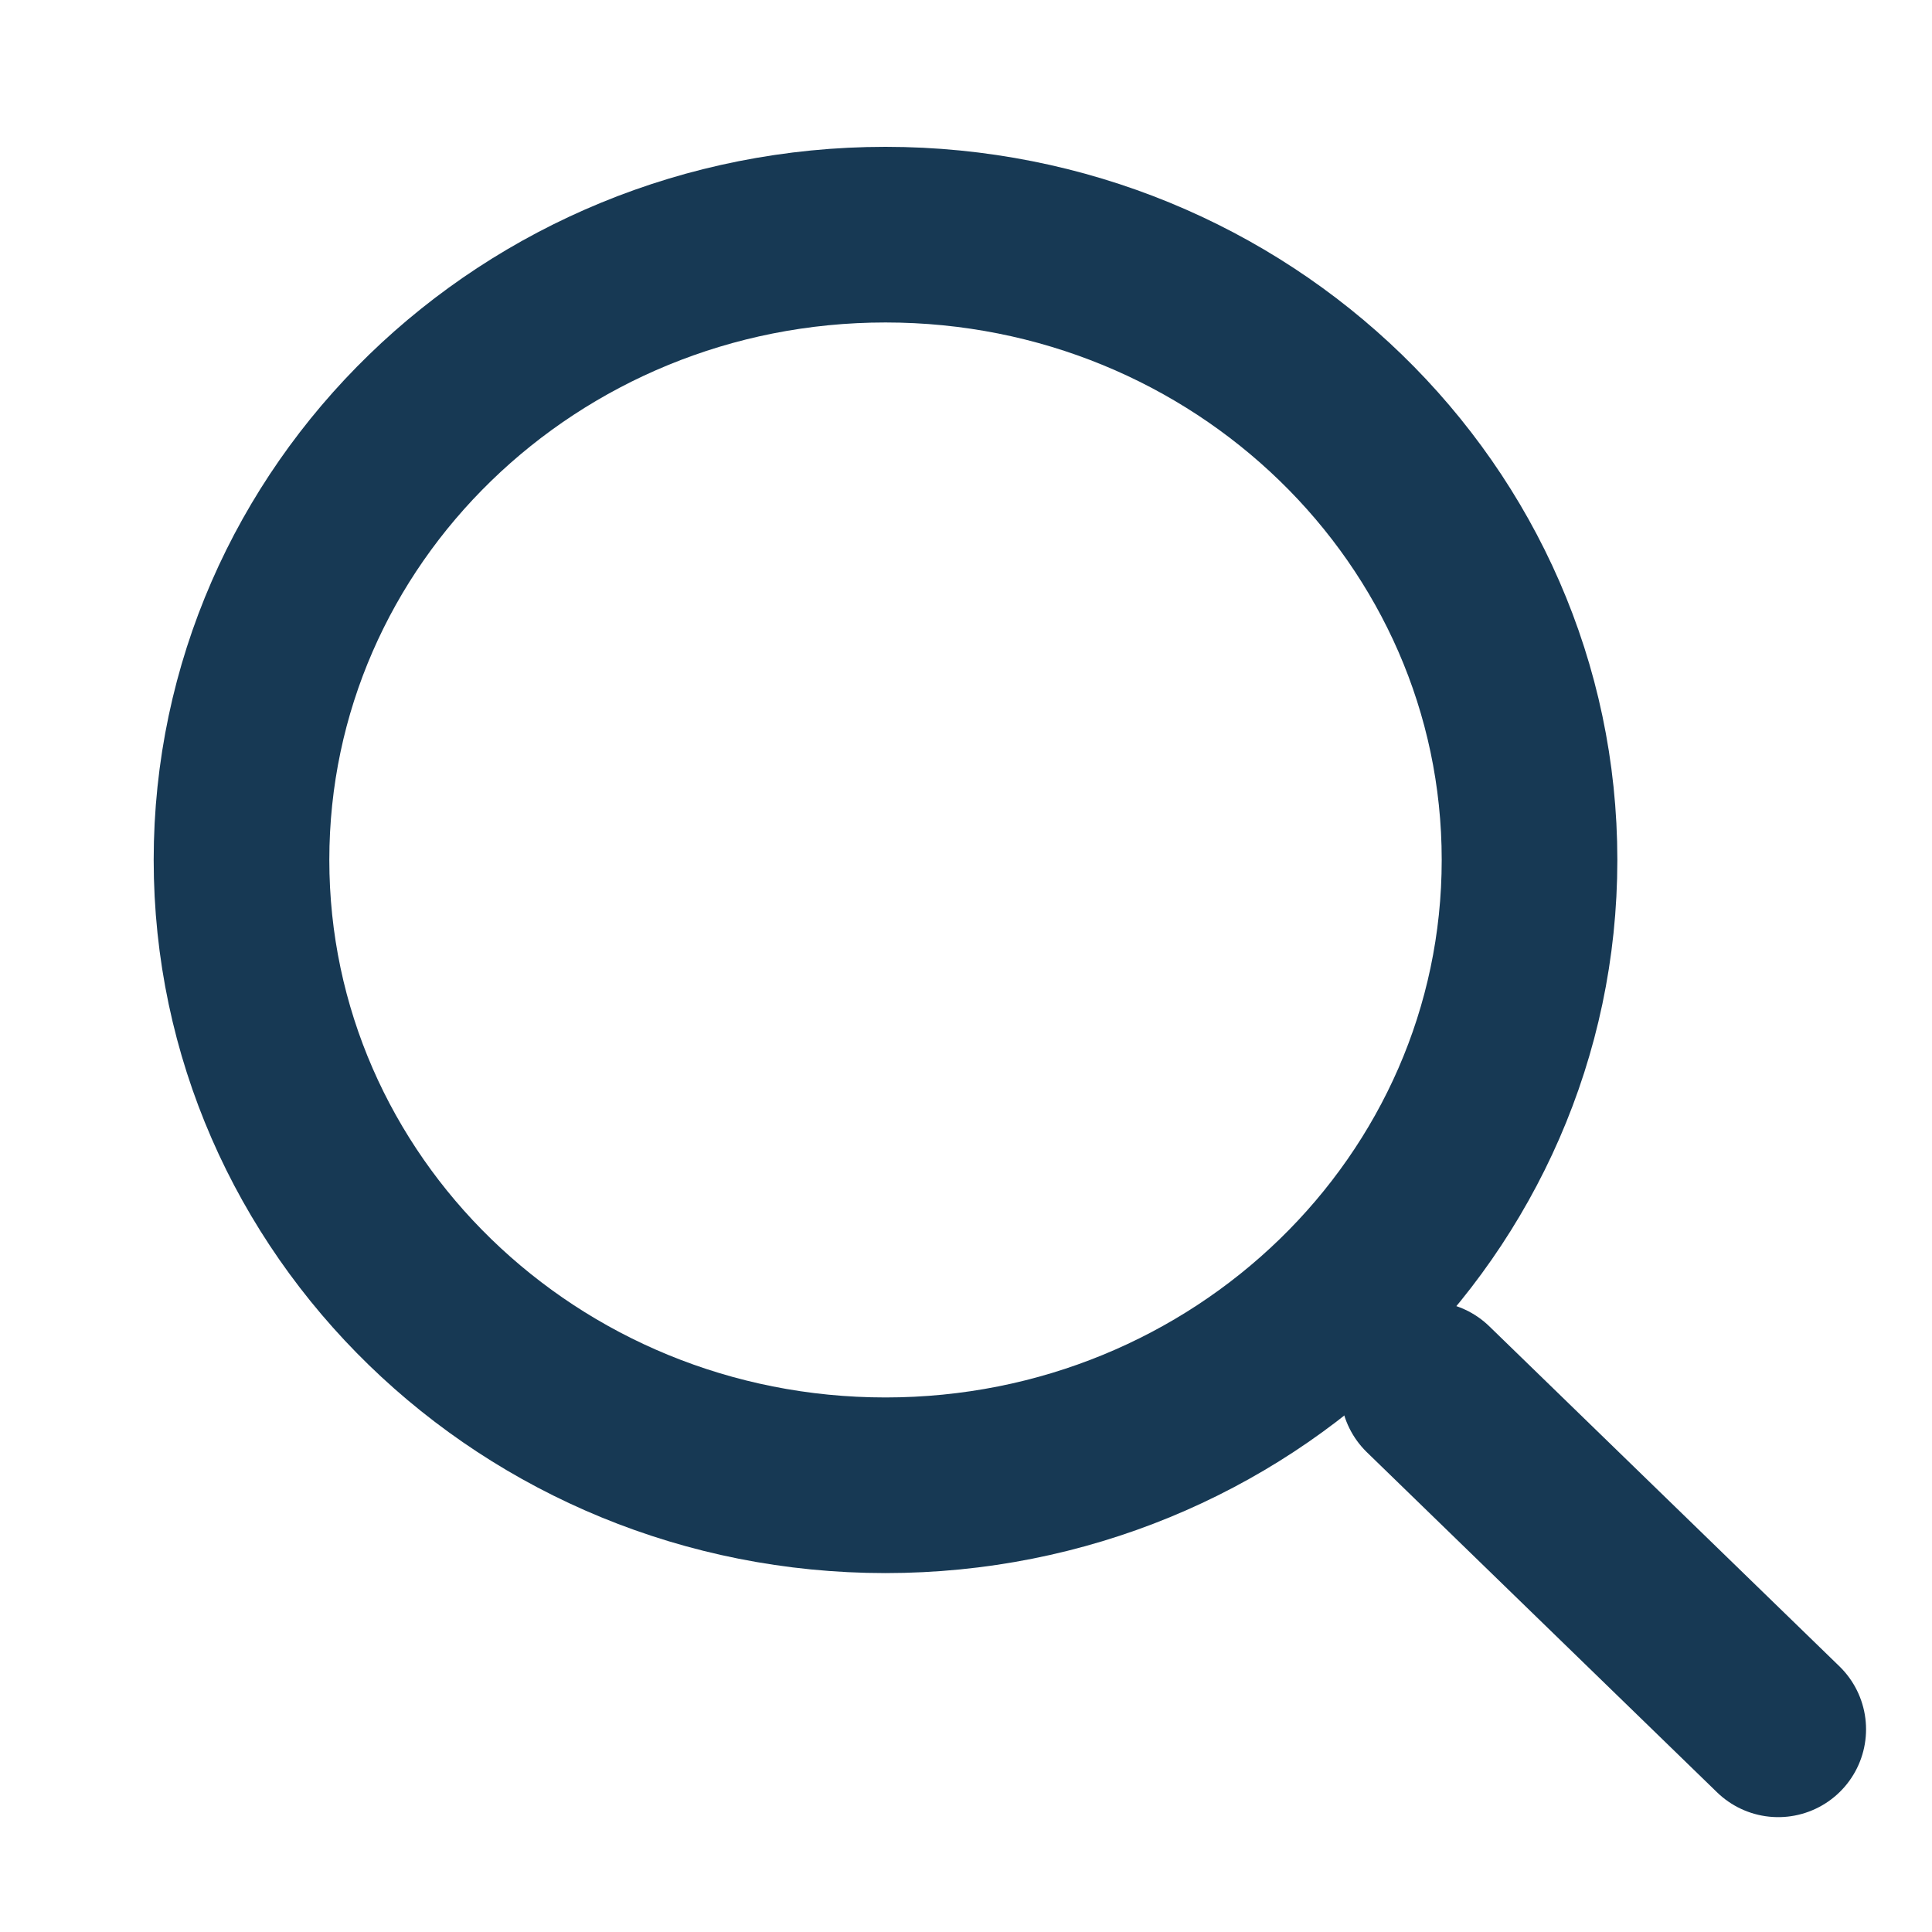 <svg width="22" height="22" viewBox="0 0 22 22" fill="none" xmlns="http://www.w3.org/2000/svg">
<path d="M10.083 16.913C14.133 16.913 17.417 13.725 17.417 9.792C17.417 5.86 14.133 2.672 10.083 2.672C6.033 2.672 2.75 5.86 2.75 9.792C2.75 13.725 6.033 16.913 10.083 16.913Z" stroke="#173954" stroke-width="2" stroke-linecap="round" stroke-linejoin="round"/>
<path d="M20.249 19.692L16.262 15.82" stroke="#173954" stroke-width="2" stroke-linecap="round" stroke-linejoin="round"/>
</svg>
